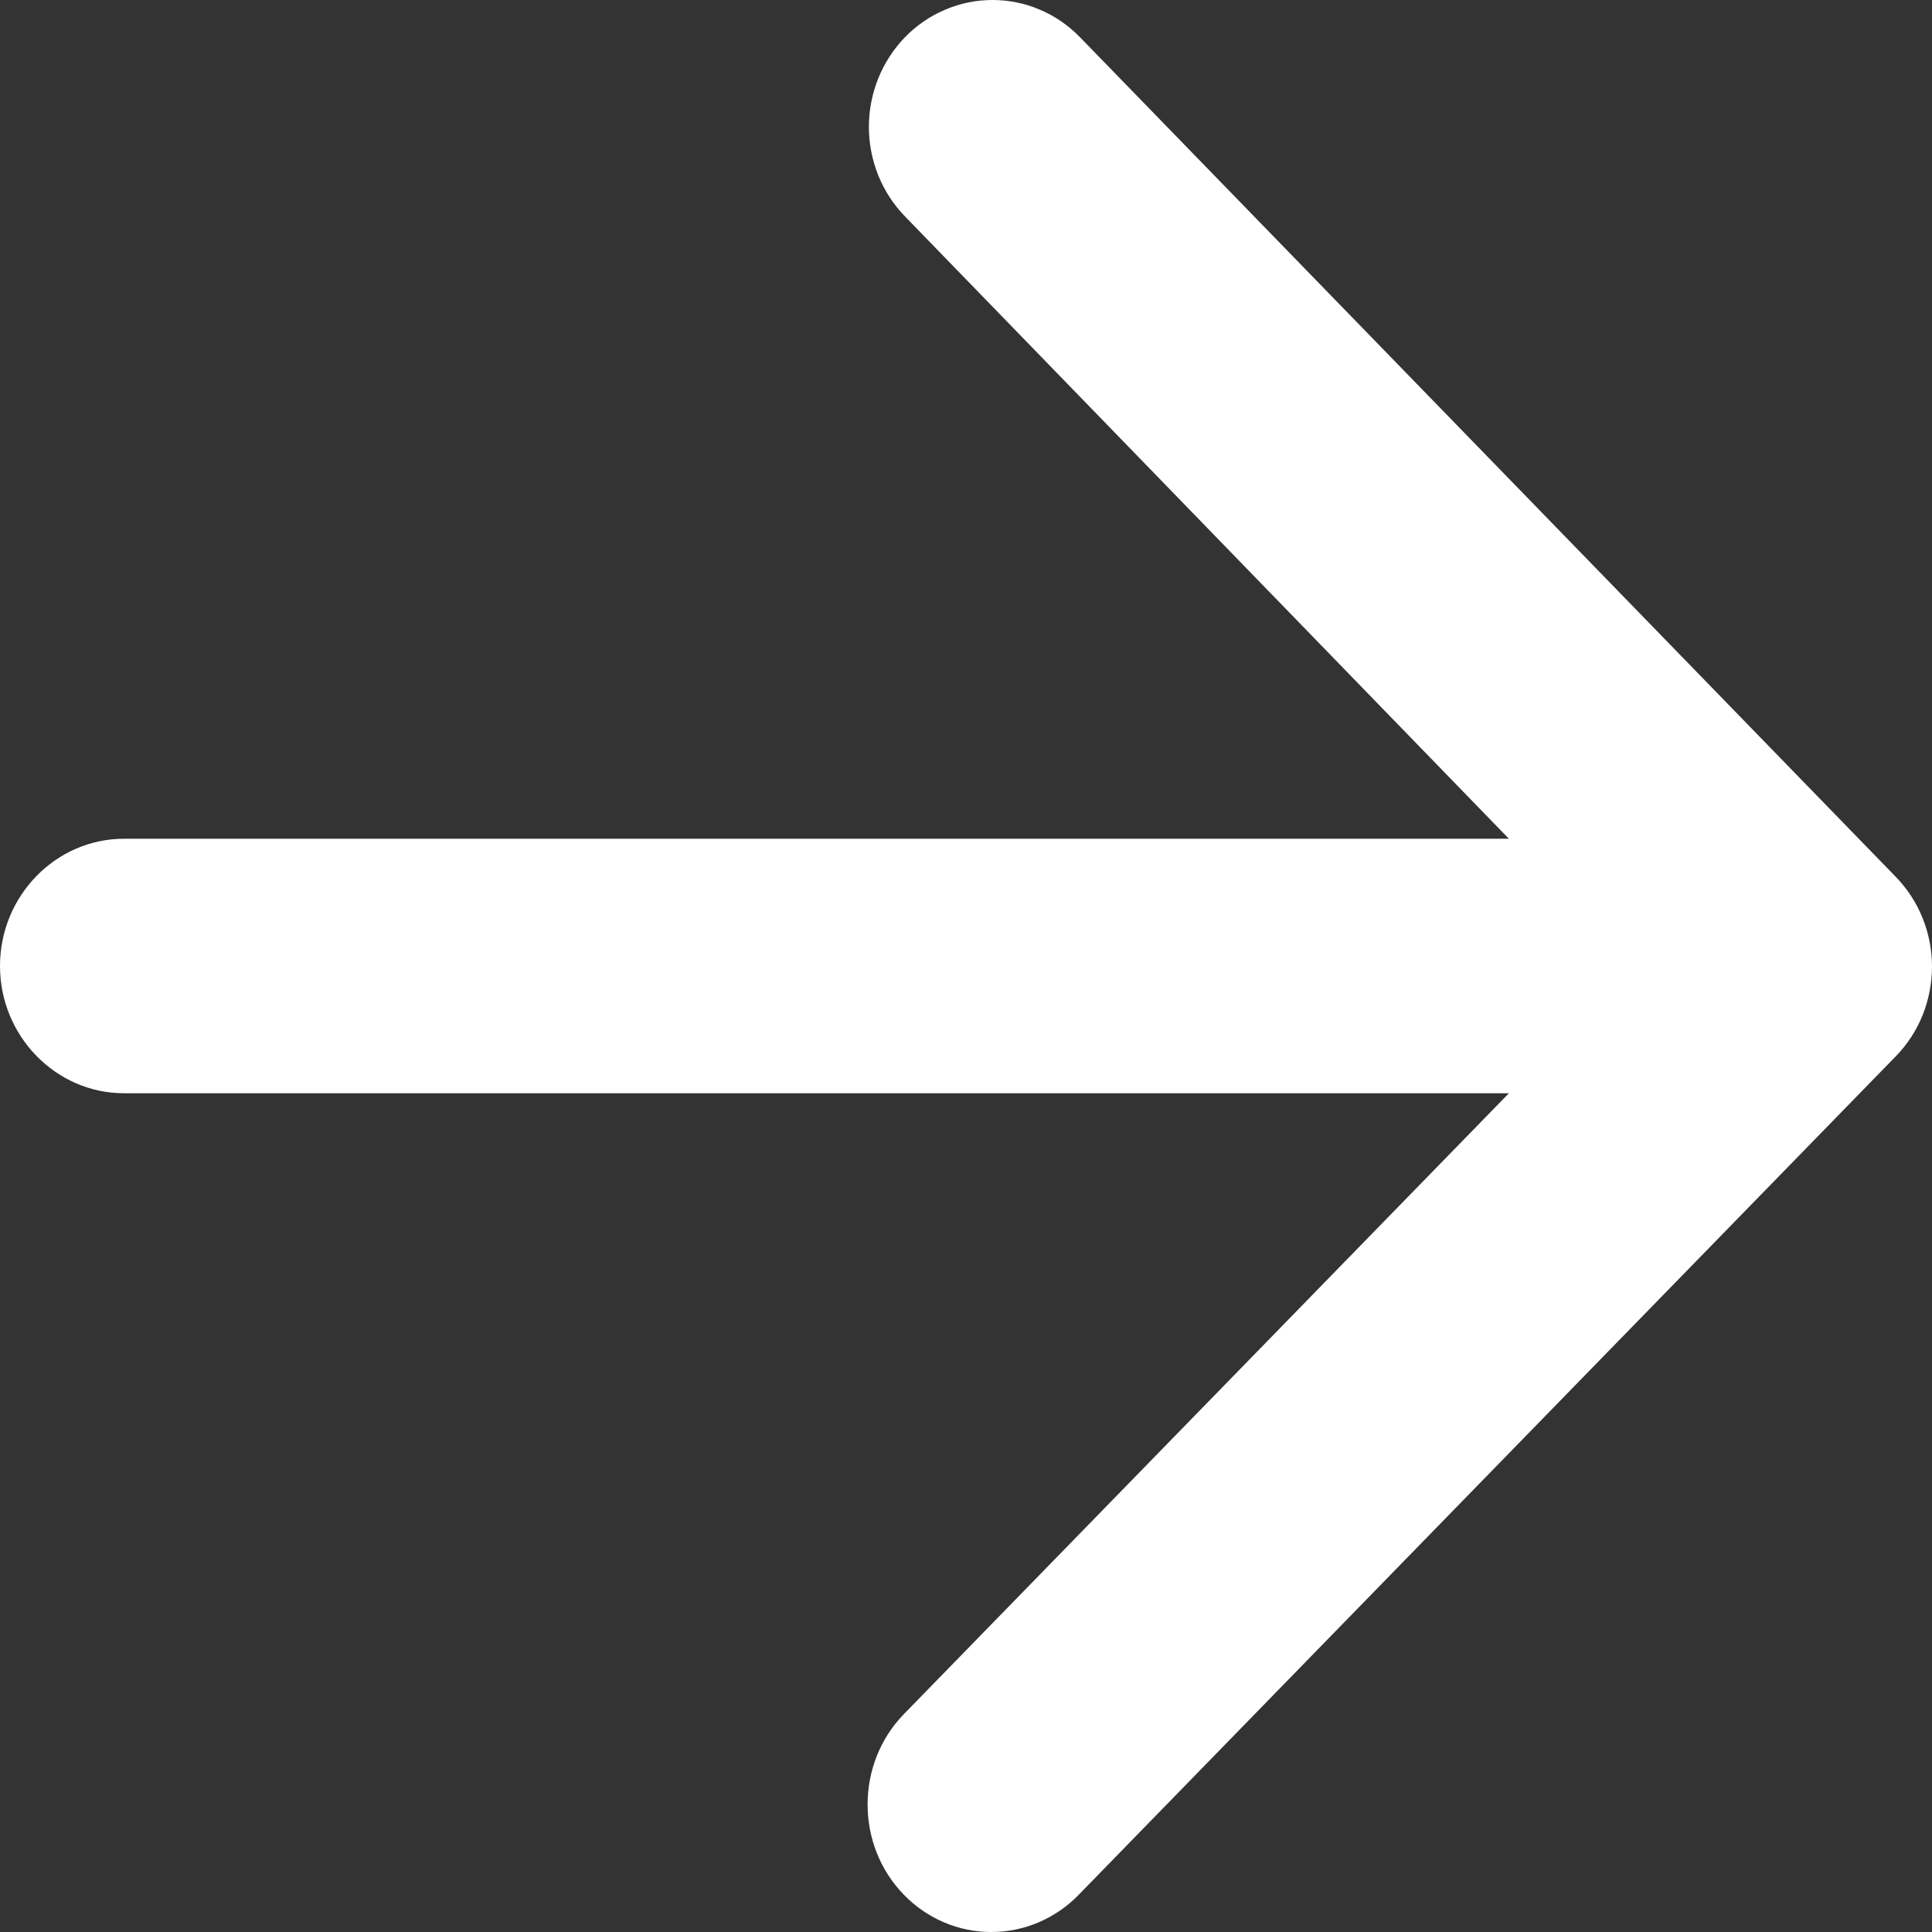 <?xml version="1.0" encoding="UTF-8"?> <svg xmlns="http://www.w3.org/2000/svg" width="15" height="15" viewBox="0 0 15 15" fill="none"><rect x="0" y="0" width="15" height="15" fill="#333333" stroke="none"/><path d="M0.963 8.488L11.715 8.488L7.018 13.308C6.642 13.694 6.642 14.326 7.018 14.711C7.107 14.803 7.212 14.875 7.329 14.925C7.445 14.975 7.57 15 7.696 15C7.822 15 7.947 14.975 8.064 14.925C8.18 14.875 8.286 14.803 8.375 14.711L14.719 8.201C14.808 8.11 14.879 8.001 14.927 7.882C14.975 7.762 15 7.634 15 7.505C15 7.375 14.975 7.247 14.927 7.128C14.879 7.008 14.808 6.9 14.719 6.808L8.384 0.288C8.295 0.197 8.19 0.124 8.073 0.075C7.957 0.025 7.832 -3.11404e-07 7.706 -3.1884e-07C7.58 -3.26277e-07 7.455 0.025 7.339 0.075C7.222 0.124 7.116 0.197 7.027 0.288C6.938 0.38 6.867 0.489 6.819 0.608C6.771 0.727 6.746 0.856 6.746 0.985C6.746 1.114 6.771 1.242 6.819 1.362C6.867 1.481 6.938 1.59 7.027 1.681L11.715 6.512L0.963 6.512C0.433 6.512 6.49597e-07 6.956 6.25848e-07 7.5C6.02099e-07 8.043 0.433 8.488 0.963 8.488Z" fill="white"></path></svg> 